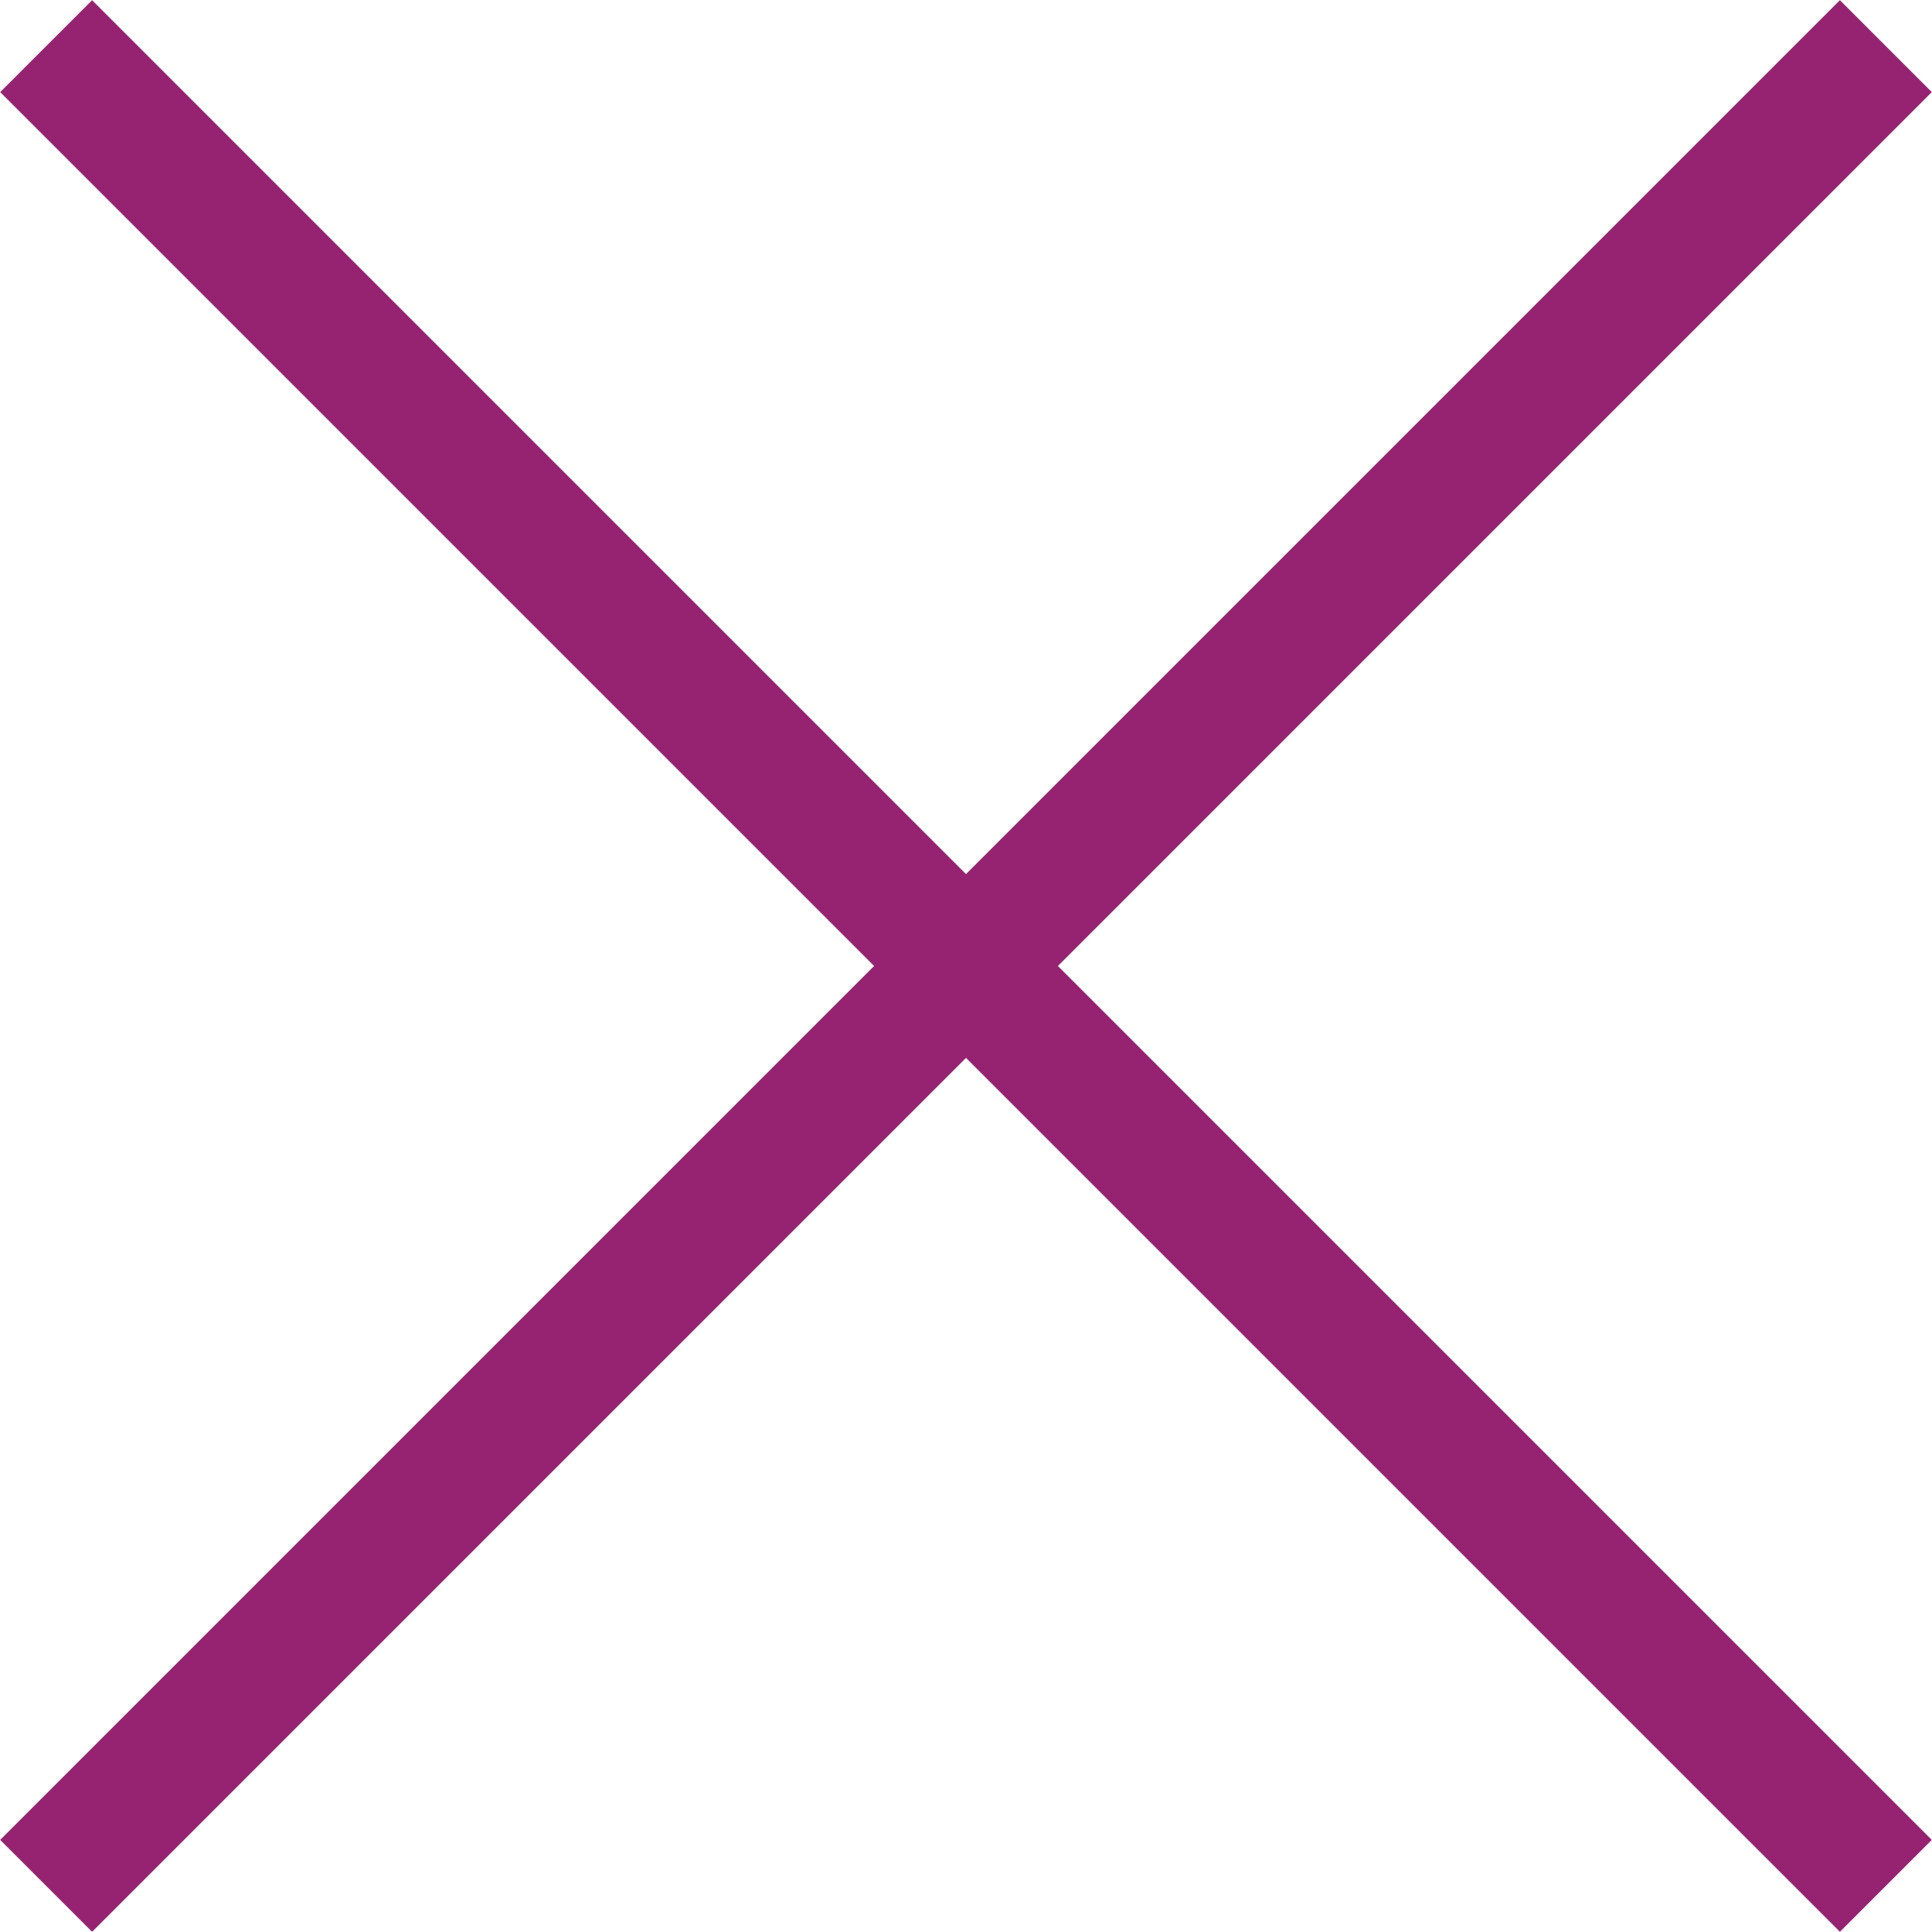 <svg xmlns="http://www.w3.org/2000/svg" id="Layer_2" data-name="Layer 2" viewBox="0 0 25.12 25.12"><defs><style>.cls-1{fill:none;stroke:#962372;stroke-miterlimit:10;stroke-width:1.69px}</style></defs><g id="Layer_1-2" data-name="Layer 1"><path d="m.6.6 23.92 23.92M.6 24.52 24.52.6" class="cls-1"/></g></svg>